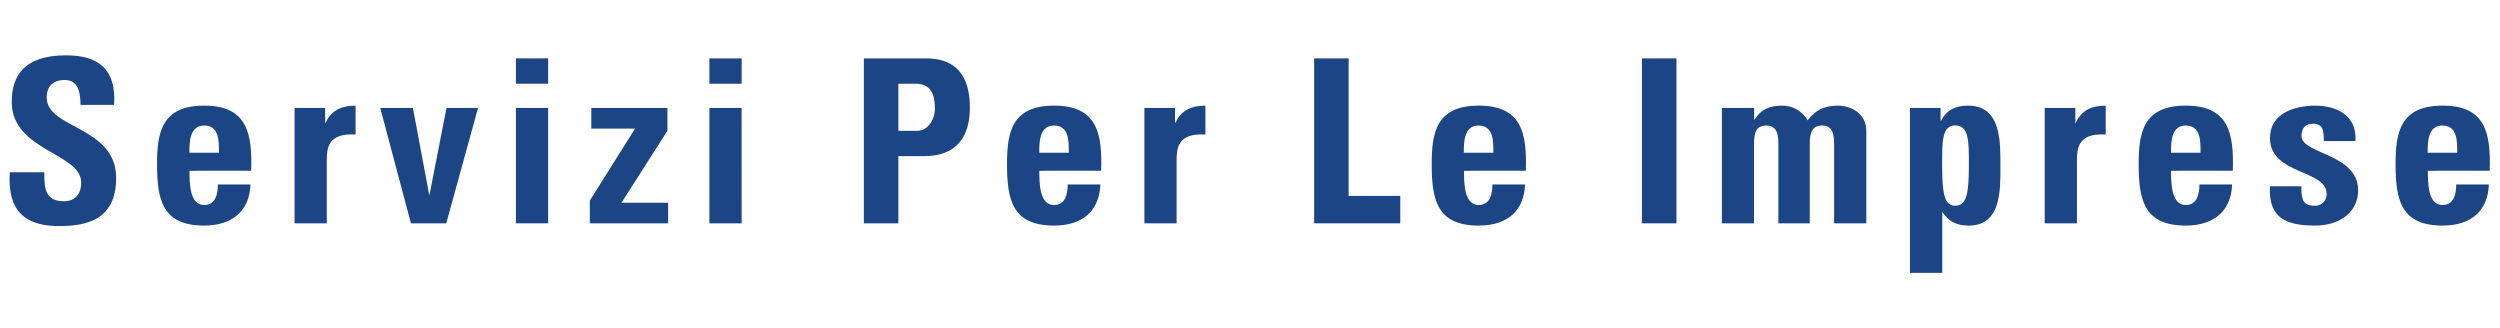 <?xml version="1.0" encoding="UTF-8" standalone="no"?>
<!DOCTYPE svg PUBLIC "-//W3C//DTD SVG 1.1//EN" "http://www.w3.org/Graphics/SVG/1.1/DTD/svg11.dtd">
<svg width="100%" height="100%" viewBox="0 0 1022 134" version="1.1" xmlns="http://www.w3.org/2000/svg" xmlns:xlink="http://www.w3.org/1999/xlink" xml:space="preserve" xmlns:serif="http://www.serif.com/" style="fill-rule:evenodd;clip-rule:evenodd;stroke-linejoin:round;stroke-miterlimit:2;">
    <g transform="matrix(1,0,0,1,-18,0)">
        <path d="M42,92.41C24.53,92.41 21.26,82.14 22,70.41L36.1,70.41C36.1,76.86 36.38,82.27 44.1,82.27C48.86,82.27 51.19,79.19 51.19,74.62C51.19,62.47 22.8,61.73 22.8,41.62C22.8,31.06 27.8,22.62 45.03,22.62C58.76,22.62 65.58,28.78 64.64,42.88L50.91,42.88C50.91,37.88 50.07,32.7 44.38,32.7C39.8,32.7 37.09,35.23 37.09,39.9C37.09,52.69 65.48,51.57 65.48,72.77C65.48,90.36 52.69,92.41 42,92.41Z" style="fill:rgb(27,69,132);fill-rule:nonzero;"/>
    </g>
    <g transform="matrix(1,0,0,1,-18,0)">
        <path d="M95.46,69.81C95.46,75.41 95.65,83.81 101.46,83.81C106.13,83.81 107.06,79.33 107.06,75.4L120.4,75.4C120.21,80.54 118.53,84.74 115.35,87.64C112.17,90.54 107.6,92.21 101.44,92.21C84.44,92.21 82.2,81.85 82.2,67.09C82.2,54.2 84.07,43.18 101.44,43.18C119.18,43.18 121.15,54.67 120.68,69.8L95.46,69.81ZM107.51,62.43C107.51,57.85 107.7,51.32 101.44,51.32C95.37,51.32 95.44,58.41 95.44,62.43L107.51,62.43Z" style="fill:rgb(27,69,132);fill-rule:nonzero;"/>
    </g>
    <g transform="matrix(1,0,0,1,-18,0)">
        <path d="M150.93,44.12L150.93,50.2L151.12,50.2C153.55,44.78 158.03,43.2 163.36,43.2L163.36,55C151.78,54.25 151.59,61 151.59,65.65L151.59,91.29L138.42,91.29L138.42,44.12L150.93,44.12Z" style="fill:rgb(27,69,132);fill-rule:nonzero;"/>
    </g>
    <g transform="matrix(1,0,0,1,-18,0)">
        <path d="M173.44,44.12L186.8,44.12L193.43,79.52L193.61,79.52L200.53,44.12L213.42,44.12L200.42,91.29L186,91.29L173.44,44.12Z" style="fill:rgb(27,69,132);fill-rule:nonzero;"/>
    </g>
    <g transform="matrix(1,0,0,1,-18,0)">
        <path d="M242.08,23.86L242.08,34.22L228.91,34.22L228.91,23.86L242.08,23.86ZM242.08,91.29L228.91,91.29L228.91,44.12L242.08,44.12L242.08,91.29Z" style="fill:rgb(27,69,132);fill-rule:nonzero;"/>
    </g>
    <g transform="matrix(1,0,0,1,-18,0)">
        <path d="M290.84,53.46L272.06,82.88L291.12,82.88L291.12,91.29L259.12,91.29L259.12,82L277.61,52.58L259.73,52.58L259.73,44.12L290.84,44.12L290.84,53.46Z" style="fill:rgb(27,69,132);fill-rule:nonzero;"/>
    </g>
    <g transform="matrix(1,0,0,1,-18,0)">
        <path d="M321.19,23.86L321.19,34.22L308,34.22L308,23.86L321.19,23.86ZM321.19,91.29L308,91.29L308,44.12L321.17,44.12L321.19,91.29Z" style="fill:rgb(27,69,132);fill-rule:nonzero;"/>
    </g>
    <g transform="matrix(1,0,0,1,-18,0)">
        <path d="M371.15,23.86L396.55,23.86C409.44,23.86 414.48,31.7 414.48,44.03C414.48,51.69 412.24,63.83 395.71,63.83L385.25,63.83L385.25,91.29L371.15,91.29L371.15,23.86ZM385.25,53.46L393.1,53.46C397.3,53.46 400.19,48.89 400.19,44.4C400.19,38.89 398.7,34.22 392.35,34.22L385.25,34.22L385.25,53.46Z" style="fill:rgb(27,69,132);fill-rule:nonzero;"/>
    </g>
    <g transform="matrix(1,0,0,1,-18,0)">
        <path d="M442.87,69.81C442.87,75.41 443.06,83.81 448.87,83.81C453.54,83.81 454.47,79.33 454.47,75.4L467.83,75.4C467.64,80.54 465.96,84.74 462.83,87.64C459.7,90.54 455.08,92.21 448.91,92.21C431.91,92.21 429.67,81.85 429.67,67.09C429.67,54.2 431.54,43.18 448.91,43.18C466.66,43.18 468.62,54.67 468.15,69.8L442.87,69.81ZM454.92,62.43C454.92,57.85 455.11,51.32 448.85,51.32C442.78,51.32 442.85,58.41 442.85,62.43L454.92,62.43Z" style="fill:rgb(27,69,132);fill-rule:nonzero;"/>
    </g>
    <g transform="matrix(1,0,0,1,-18,0)">
        <path d="M498.35,44.12L498.35,50.2L498.54,50.2C500.96,44.78 505.45,43.2 510.77,43.2L510.77,55C499.19,54.25 499,61 499,65.65L499,91.29L485.83,91.29L485.83,44.12L498.35,44.12Z" style="fill:rgb(27,69,132);fill-rule:nonzero;"/>
    </g>
    <g transform="matrix(1,0,0,1,-18,0)">
        <path d="M555.22,91.29L555.22,23.86L569.32,23.86L569.32,80.08L590.43,80.08L590.43,91.29L555.22,91.29Z" style="fill:rgb(27,69,132);fill-rule:nonzero;"/>
    </g>
    <g transform="matrix(1,0,0,1,-18,0)">
        <path d="M616.48,69.81C616.48,75.41 616.67,83.81 622.48,83.81C627.15,83.81 628.09,79.33 628.09,75.4L641.44,75.4C641.26,80.54 639.57,84.74 636.44,87.64C633.31,90.54 628.69,92.21 622.52,92.21C605.52,92.21 603.28,81.85 603.28,67.09C603.28,54.2 605.15,43.18 622.52,43.18C640.27,43.18 642.23,54.67 641.76,69.8L616.48,69.81ZM628.48,62.43C628.48,57.85 628.67,51.32 622.41,51.32C616.34,51.32 616.41,58.41 616.41,62.43L628.48,62.43Z" style="fill:rgb(27,69,132);fill-rule:nonzero;"/>
    </g>
    <g transform="matrix(1,0,0,1,-18,0)">
        <rect x="689.23" y="23.86" width="14.11" height="67.43" style="fill:rgb(27,69,132);fill-rule:nonzero;"/>
    </g>
    <g transform="matrix(1,0,0,1,-18,0)">
        <path d="M735.09,48.89L735.28,48.89C737.89,44.69 741.44,43.19 746.39,43.19C750.744,43.077 754.818,45.392 756.95,49.19C760.03,45.08 763.77,43.19 769.18,43.19C775.44,43.19 780.95,46.93 780.95,53.46L780.95,91.29L767.78,91.29L767.78,58.79C767.78,54.58 767.03,51.32 762.83,51.32C758.63,51.32 757.83,54.58 757.83,58.79L757.83,91.29L745,91.29L745,58.79C745,54.58 744.25,51.32 740,51.32C735.75,51.32 735.05,54.58 735.05,58.79L735.05,91.29L721.92,91.29L721.92,44.12L735.09,44.12L735.09,48.89Z" style="fill:rgb(27,69,132);fill-rule:nonzero;"/>
    </g>
    <g transform="matrix(1,0,0,1,-18,0)">
        <path d="M811.3,44.12L811.3,49.35L811.48,49.35C813.91,44.78 817.56,43.19 822.6,43.19C836.24,43.19 835.77,58.32 835.77,68.03C835.77,77.56 836.14,92.22 822.88,92.22C818.12,92.22 814.88,90.82 812.14,86.81L812,86.81L812,111.56L798.78,111.56L798.78,44.12L811.3,44.12ZM822.88,67.29C822.88,57.85 822.97,51.29 817.28,51.29C811.86,51.29 811.95,57.82 811.95,67.29C811.95,79.15 812.79,84.1 817.28,84.1C822,84.1 822.88,79.15 822.88,67.29Z" style="fill:rgb(27,69,132);fill-rule:nonzero;"/>
    </g>
    <g transform="matrix(1,0,0,1,-18,0)">
        <path d="M866.4,44.12L866.4,50.2L866.59,50.2C869.01,44.78 873.5,43.2 878.82,43.2L878.82,55C867.24,54.25 867.05,61 867.05,65.65L867.05,91.29L853.88,91.29L853.88,44.12L866.4,44.12Z" style="fill:rgb(27,69,132);fill-rule:nonzero;"/>
    </g>
    <g transform="matrix(1,0,0,1,-18,0)">
        <path d="M905.53,69.81C905.53,75.41 905.72,83.81 911.53,83.81C916.2,83.81 917.13,79.33 917.13,75.4L930.49,75.4C930.3,80.54 928.62,84.74 925.44,87.64C922.26,90.54 917.69,92.21 911.53,92.21C894.53,92.21 892.29,81.85 892.29,67.09C892.29,54.2 894.15,43.18 911.53,43.18C929.27,43.18 931.23,54.67 930.77,69.8L905.53,69.81ZM917.58,62.43C917.58,57.85 917.76,51.32 911.51,51.32C905.44,51.32 905.51,58.41 905.51,62.43L917.58,62.43Z" style="fill:rgb(27,69,132);fill-rule:nonzero;"/>
    </g>
    <g transform="matrix(1,0,0,1,-18,0)">
        <path d="M958.86,76.16C958.665,78.085 958.887,80.029 959.51,81.86C960.26,83.35 961.66,84.1 964.27,84.1C964.359,84.105 964.448,84.108 964.538,84.108C967.061,84.108 969.138,82.031 969.138,79.508C969.138,79.418 969.135,79.329 969.13,79.24C969.13,69.24 945.97,71.49 945.97,56.45C945.97,46.27 956.05,43.19 964.55,43.19C973.55,43.19 981.64,47.49 980.9,57.67L968,57.67C968,54.4 967.63,52.44 966.69,51.6C965.756,50.818 964.539,50.456 963.33,50.6C960.43,50.6 958.85,52.47 958.85,55.6C958.85,63.07 982.01,62.7 982.01,77.83C982.01,86.05 975.28,92.21 964.36,92.21C952.87,92.21 945.21,89.32 945.96,76.15L958.86,76.16Z" style="fill:rgb(27,69,132);fill-rule:nonzero;"/>
    </g>
    <g transform="matrix(1,0,0,1,-18,0)">
        <path d="M1010.5,69.81C1010.5,75.41 1010.69,83.81 1016.5,83.81C1021.17,83.81 1022.1,79.33 1022.1,75.4L1035.46,75.4C1035.27,80.54 1033.59,84.74 1030.46,87.64C1027.33,90.54 1022.71,92.21 1016.55,92.21C999.55,92.21 997.31,81.85 997.31,67.09C997.31,54.2 999.18,43.18 1016.55,43.18C1034.29,43.18 1036.25,54.67 1035.79,69.8L1010.5,69.81ZM1022.5,62.43C1022.5,57.85 1022.69,51.32 1016.43,51.32C1010.36,51.32 1010.43,58.41 1010.43,62.43L1022.5,62.43Z" style="fill:rgb(27,69,132);fill-rule:nonzero;"/>
    </g>
</svg>
